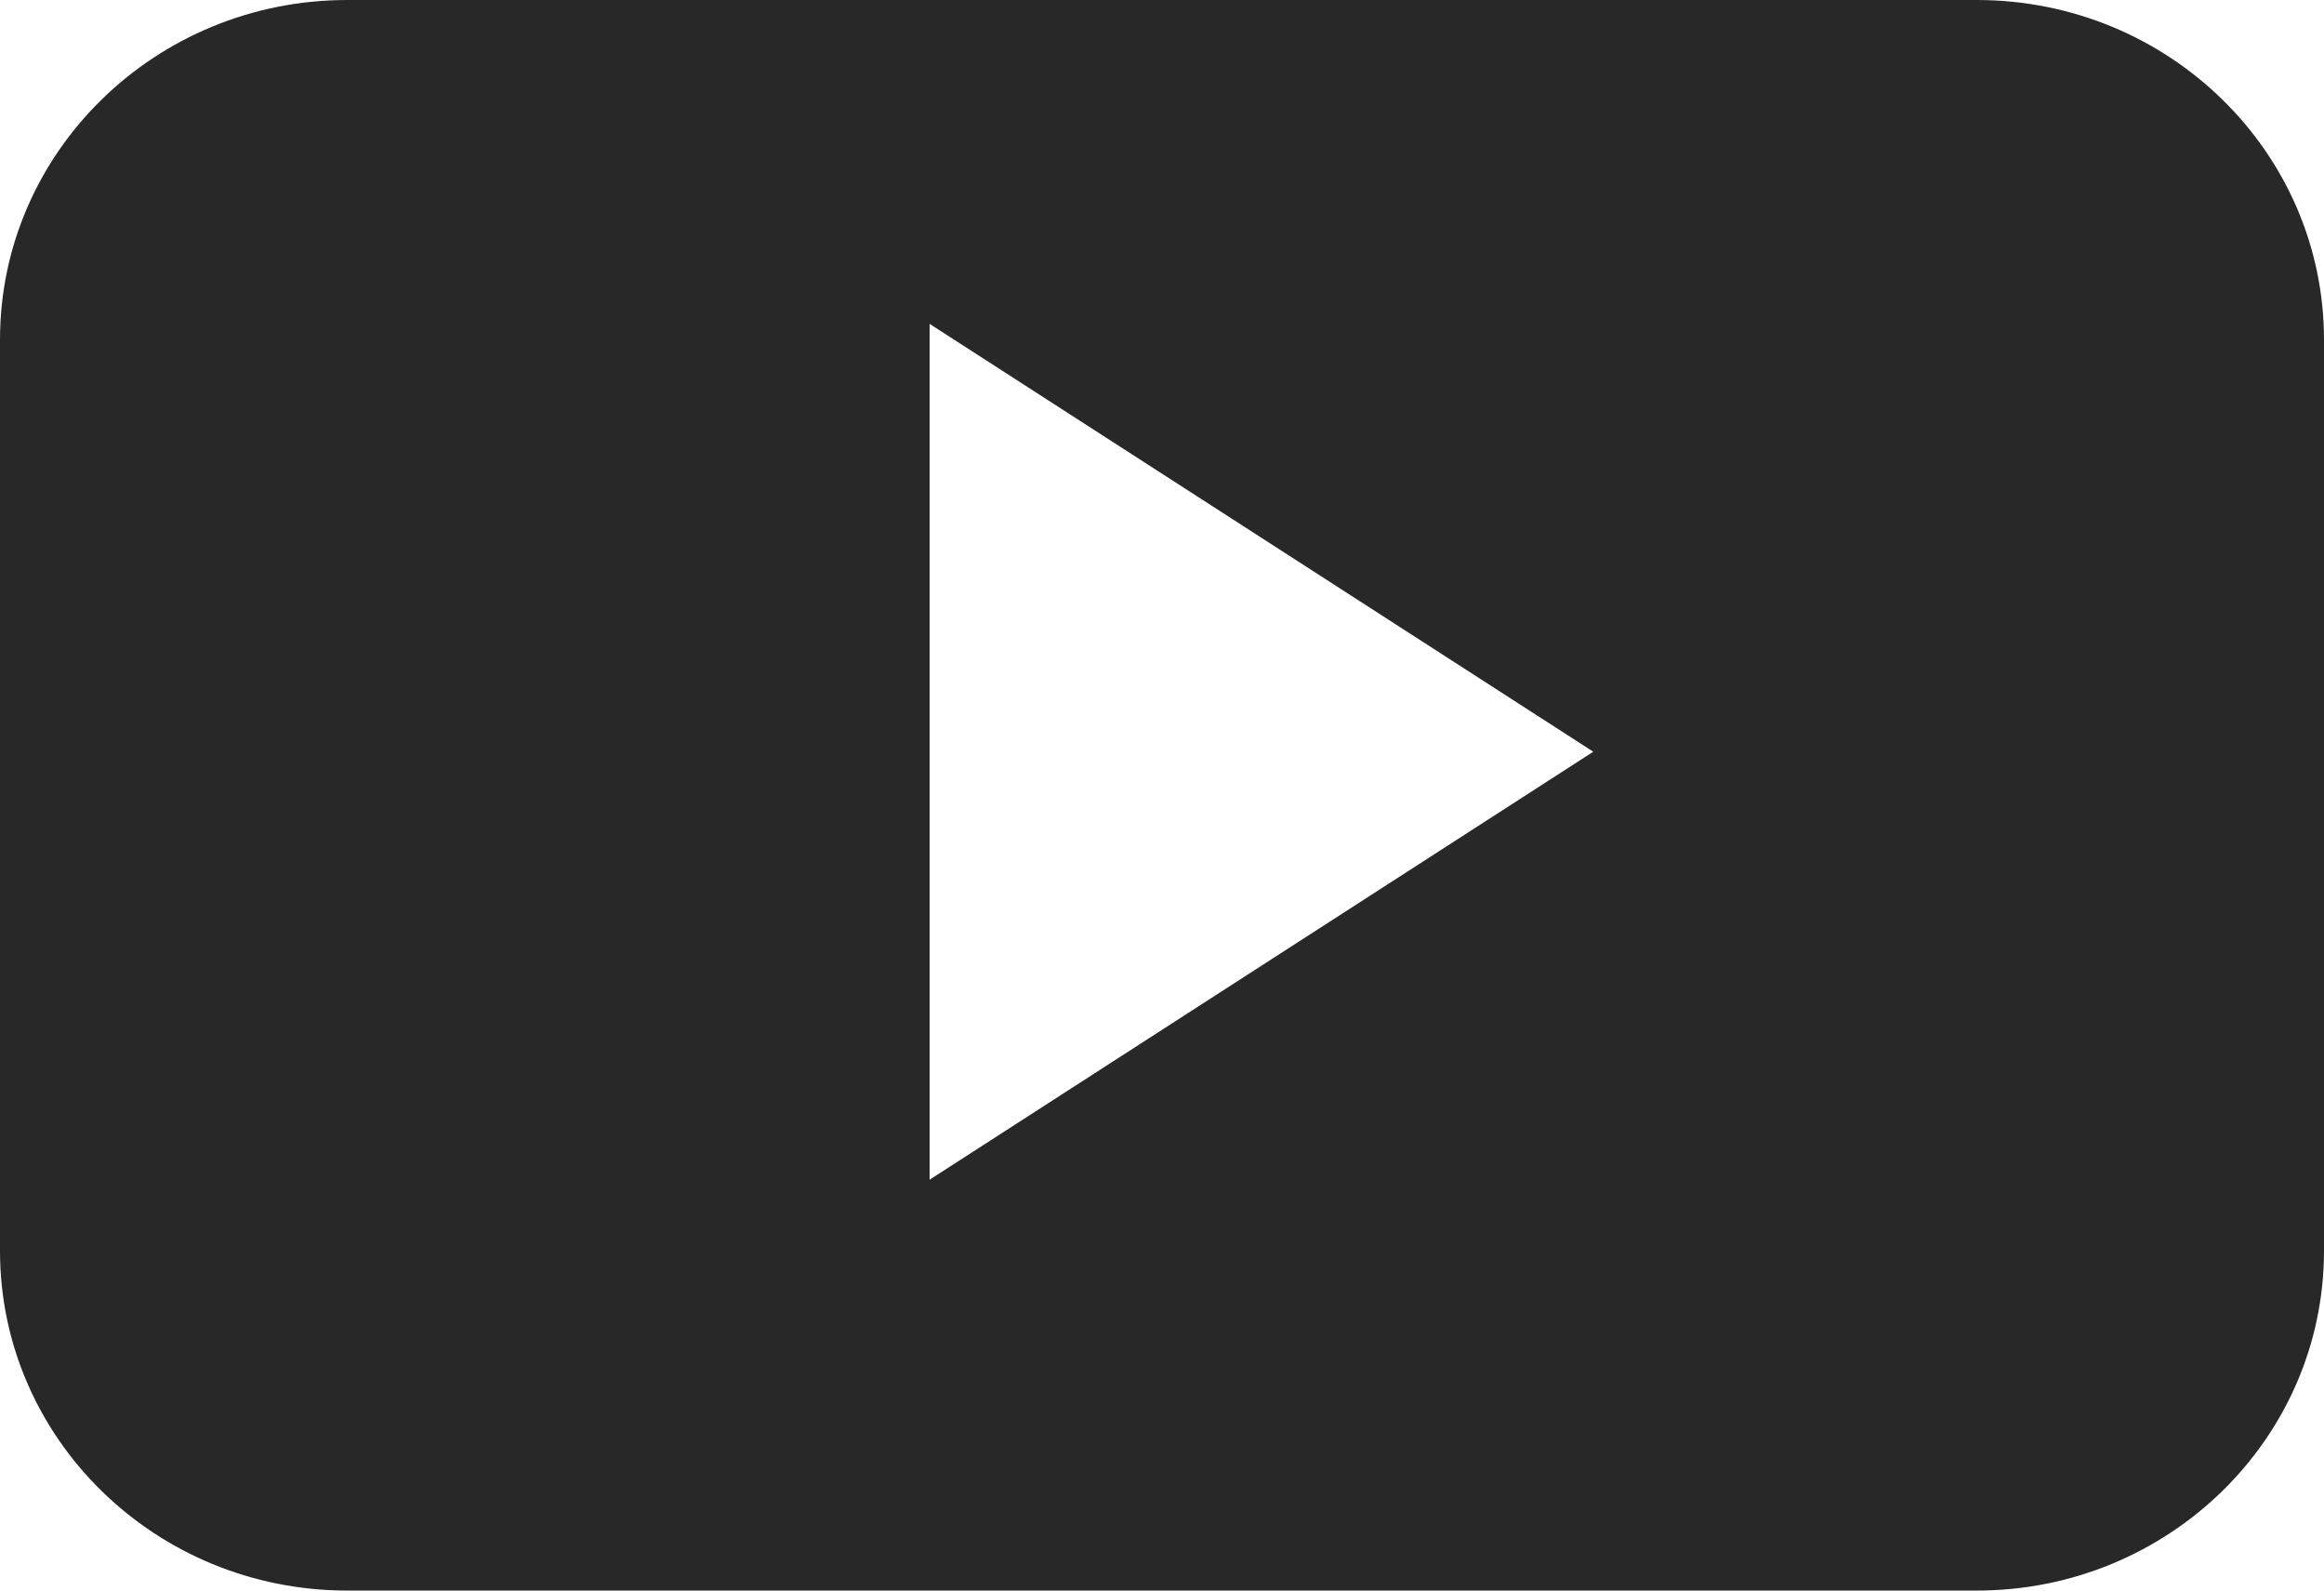 <?xml version="1.0" encoding="UTF-8"?>
<svg width="19px" height="13px" viewBox="0 0 19 13" version="1.1" xmlns="http://www.w3.org/2000/svg" xmlns:xlink="http://www.w3.org/1999/xlink">
    <title>youtube</title>
    <g id="Page-1" stroke="none" stroke-width="1" fill="none" fill-rule="evenodd">
        <g id="04" transform="translate(-762, -712)" fill="#282828" fill-rule="nonzero">
            <path d="M778.161,712 C779.729,712 781,713.243 781,714.777 L781,714.777 L781,722.223 C781,723.757 779.729,725 778.161,725 L778.161,725 L764.839,725 C763.271,725 762,723.757 762,722.223 L762,722.223 L762,714.777 C762,713.243 763.271,712 764.839,712 L764.839,712 Z M769.6,714.647 L769.6,721.642 L775.026,718.144 L769.6,714.647 Z" id="youtube"></path>
        </g>
    </g>
</svg>